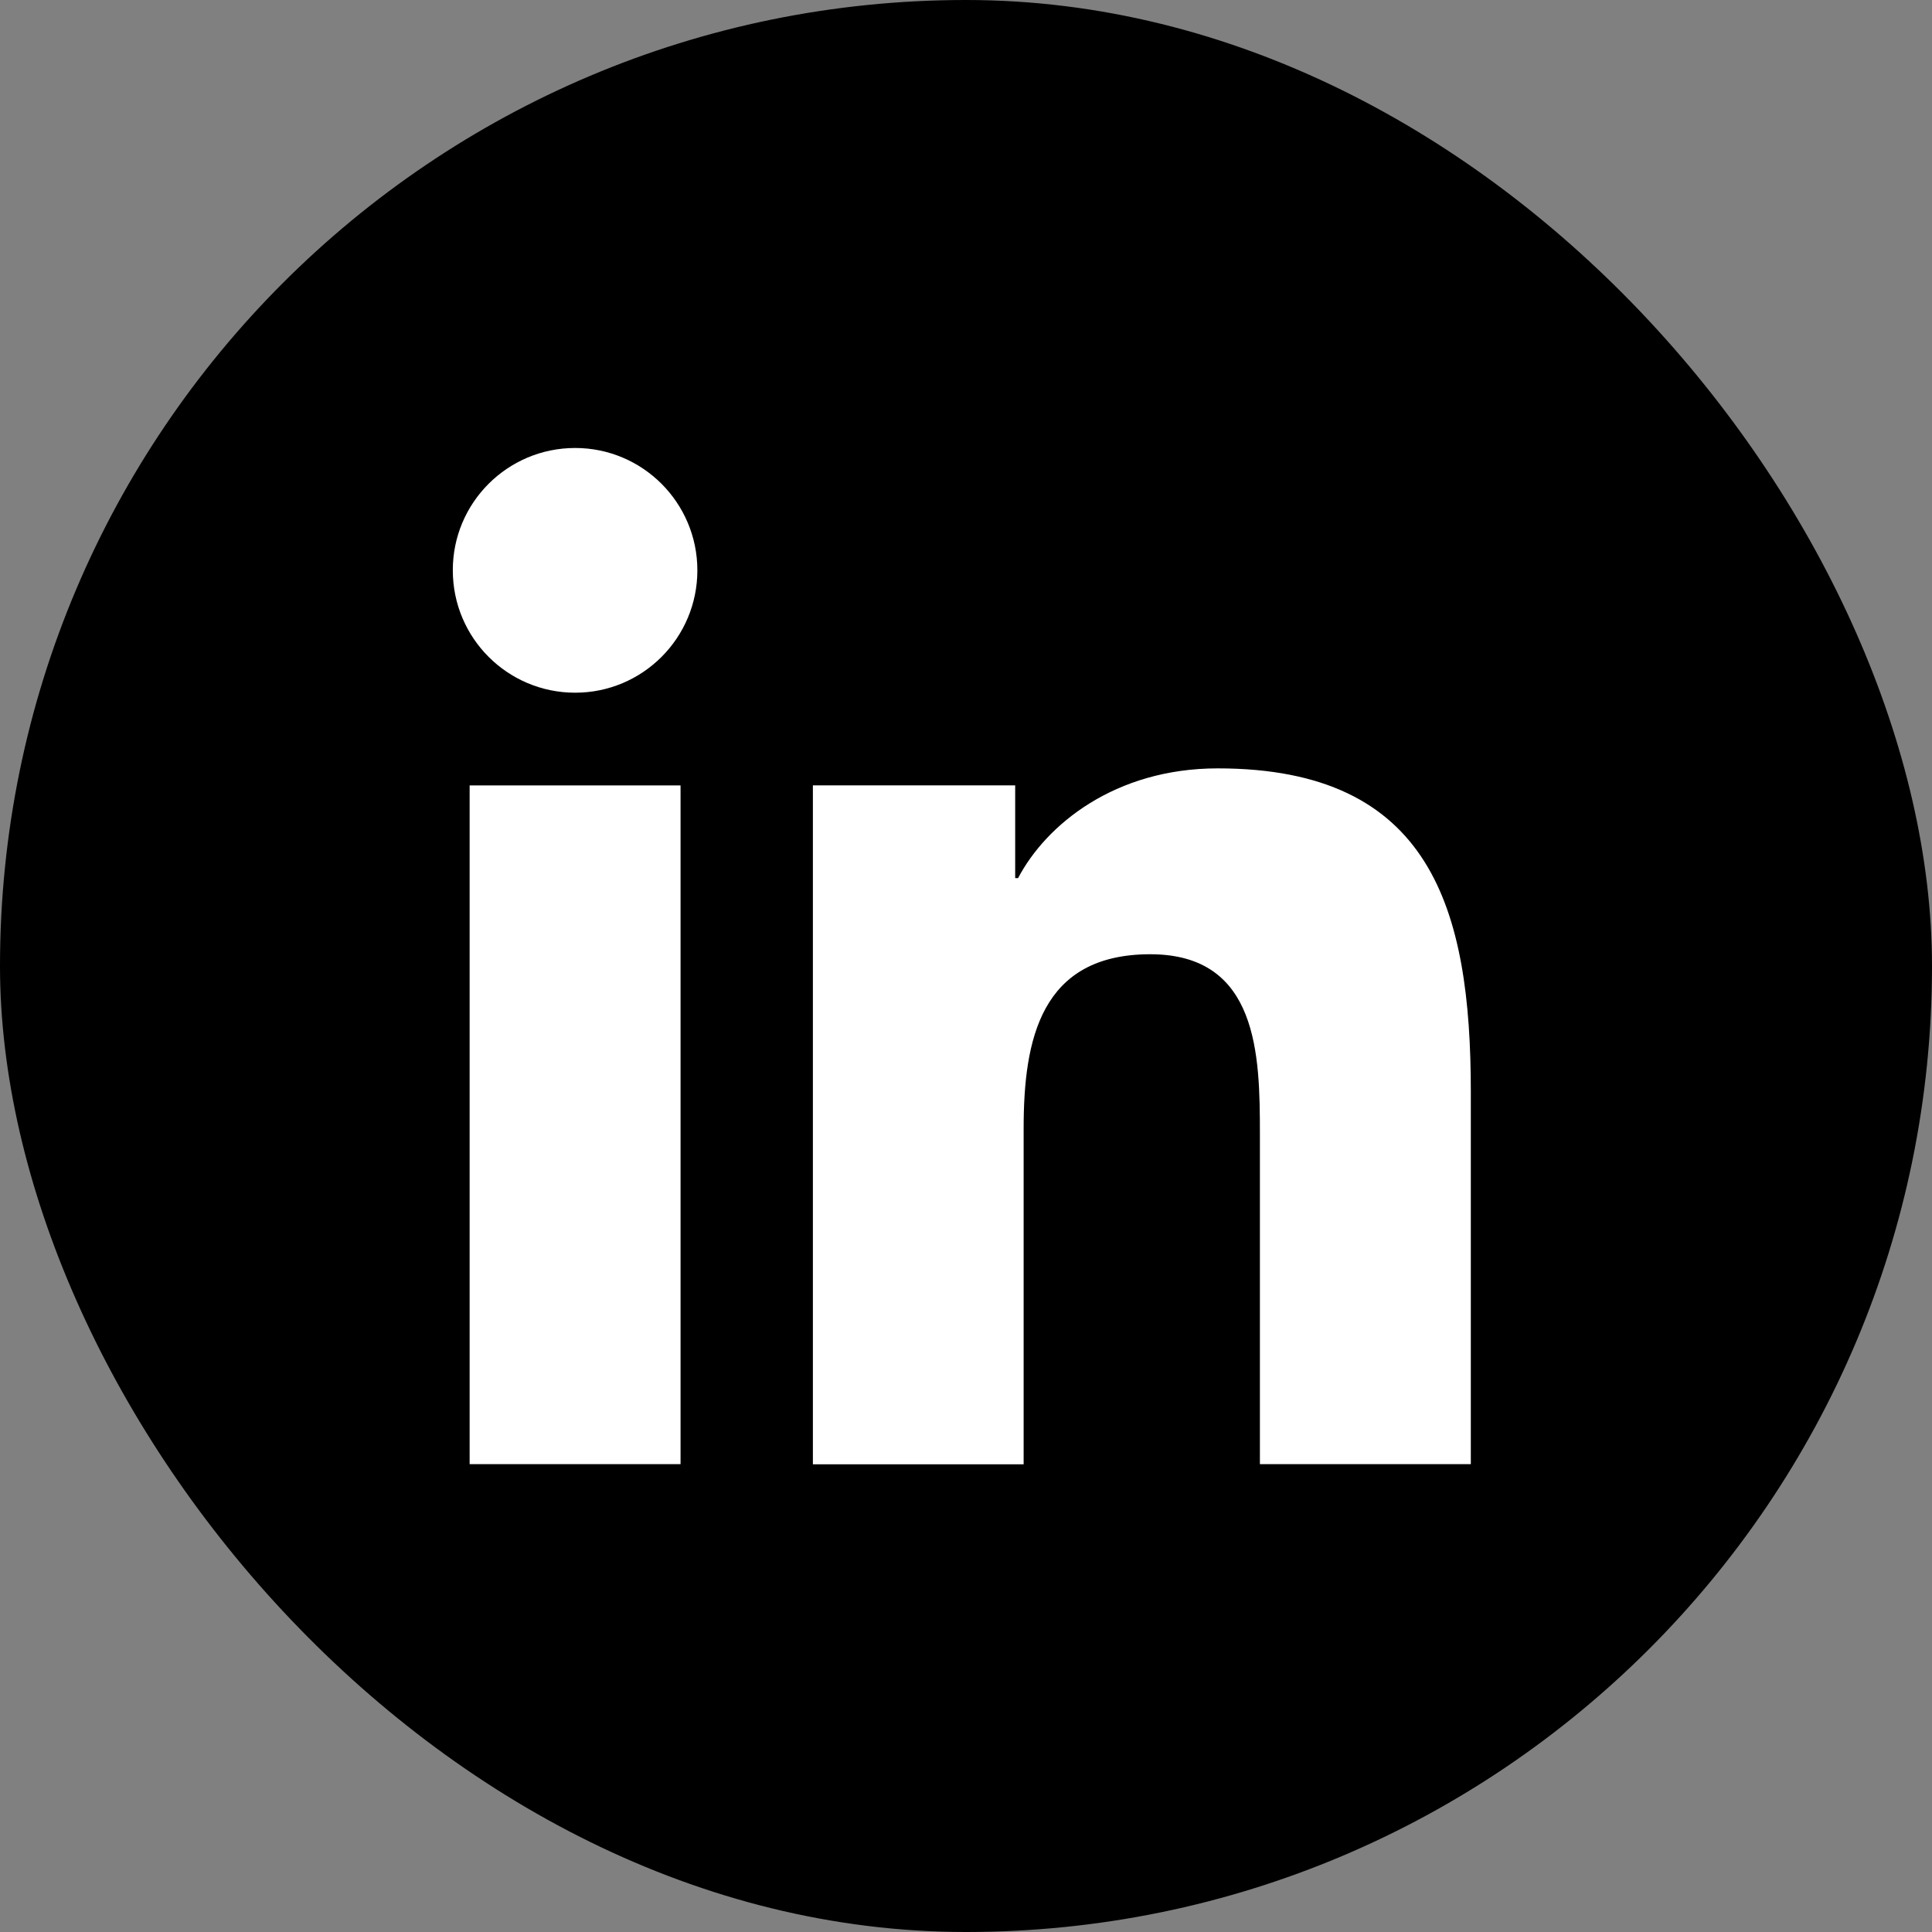 <svg width="24" height="24" viewBox="0 0 24 24" fill="none" xmlns="http://www.w3.org/2000/svg">
<rect x="0" y="0" width="24" height="24" fill="#808080" stroke="none"/>
<rect width="24" height="24" rx="12" fill="black"/>
<path d="M5.834 9.757H8.454V18.188H5.834V9.757ZM7.145 5.565C7.983 5.565 8.663 6.246 8.663 7.085C8.663 7.925 7.983 8.605 7.145 8.605C6.305 8.605 5.625 7.925 5.625 7.085C5.623 6.248 6.303 5.565 7.145 5.565Z" fill="white"/>
<path d="M10.098 9.756H12.611V10.908H12.647C12.995 10.245 13.849 9.545 15.127 9.545C17.78 9.545 18.271 11.292 18.271 13.561V18.188H15.651V14.089C15.651 13.11 15.633 11.854 14.289 11.854C12.925 11.854 12.716 12.918 12.716 14.018V18.19H10.098V9.756Z" fill="white"/>
</svg>
